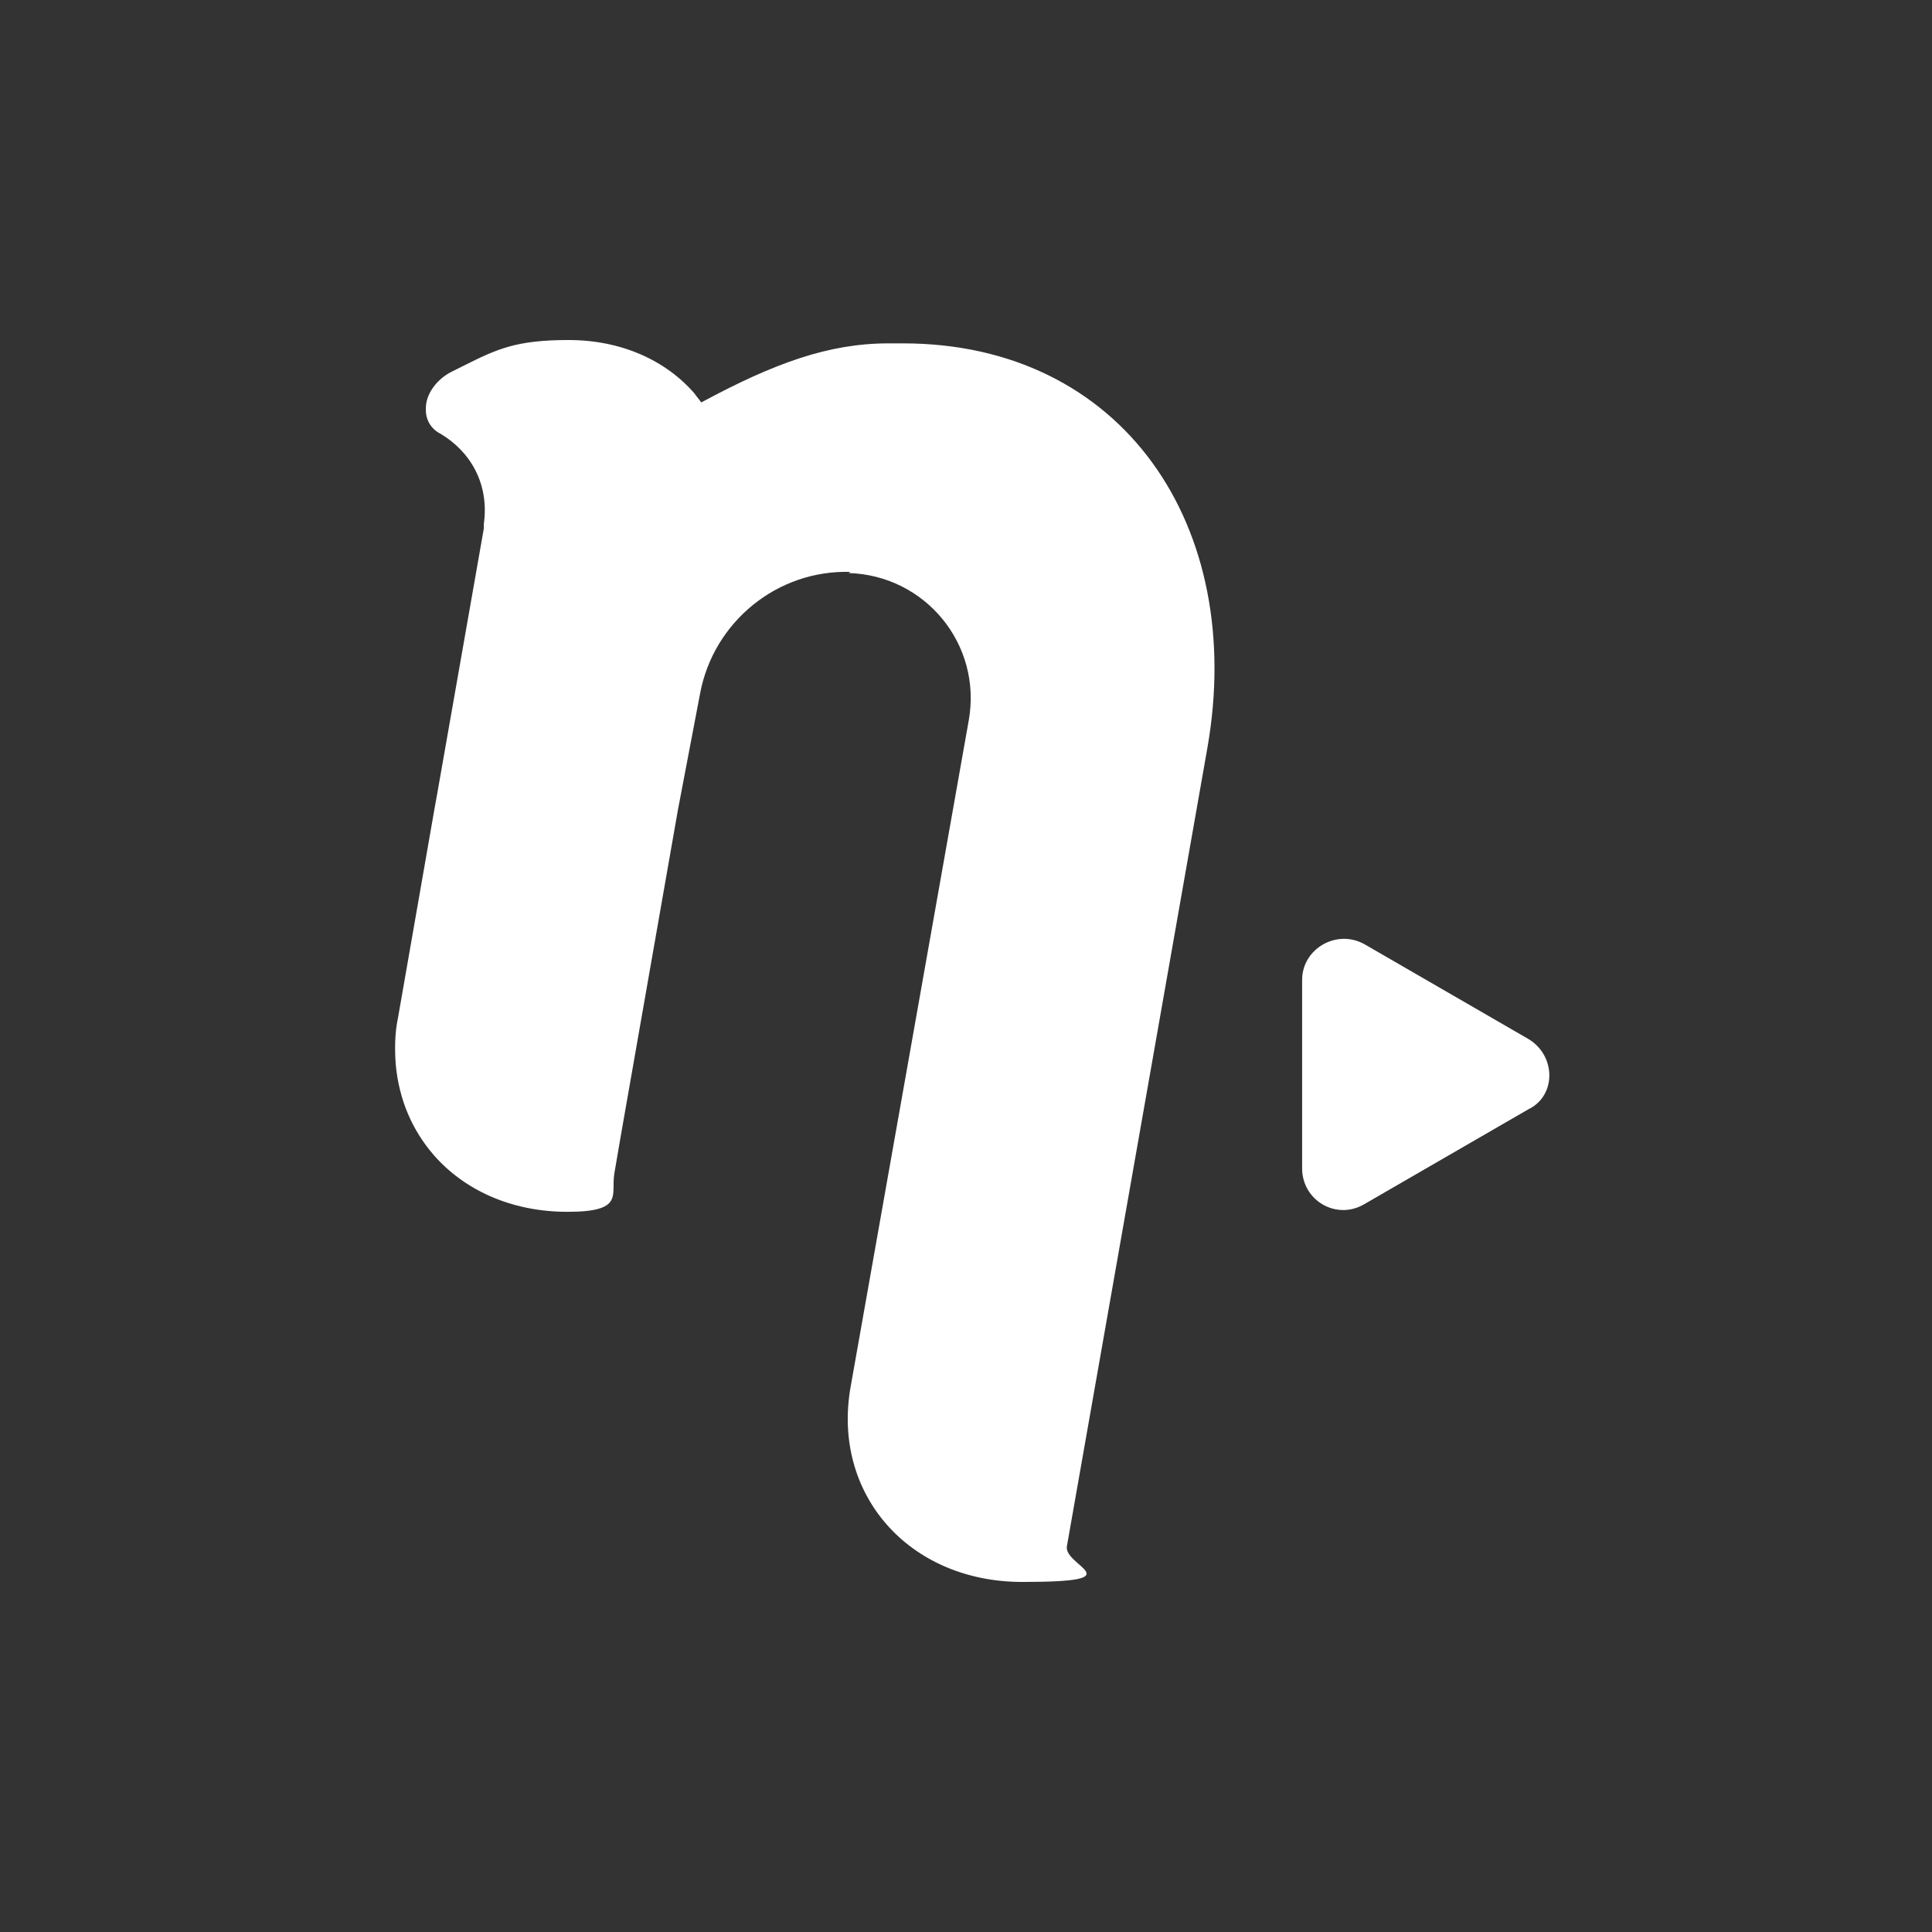 <?xml version="1.0" encoding="UTF-8"?>
<svg id="Layer_1" xmlns="http://www.w3.org/2000/svg" version="1.1" viewBox="0 0 173.3 173.3">
  <rect x="0" y="0" width="173.3" height="173.3" fill="#333333" stroke="none"/>
  <!-- Generator: Adobe Illustrator 29.5.0, SVG Export Plug-In . SVG Version: 2.1.0 Build 137)  -->
  <defs>
    <style>
      .st0 {
        fill: #fff;
      }
    </style>
  </defs>
  <path class="st0" d="M76.1,51.4c6.9.2,12,6.4,10.8,13.2l-10.6,59.8c-1.7,9.6,5.2,17.5,15.4,17.5s3.7-1.4,4-3.2l12.6-71.6c3.5-19.9-7.6-36.3-27.3-36.3h-1.3c-5.4,0-10.3,1.8-16.8,5.3,0,0,0,0,0,0-.2-.3-.4-.5-.6-.8h0c-2.6-3-6.6-4.8-11.3-4.8s-6.4.8-9.4,2.3l-1.2.6c-1.3.7-2.2,2-2.2,3.2v.2c0,.9.5,1.7,1.3,2.1,2.7,1.6,4.4,4.5,3.9,8.1h0c0,0,0,.3,0,.4l-4.2,23.9-.2,1.1-3.3,18.9c-.3,1.4-.3,2.9-.2,4.2h0c.3,3.2,1.5,5.9,3.4,8.1,2.7,3.1,6.9,5.1,12,5.1s3.9-1.5,4.2-3.4l.6-3.5,5.1-29.1,2-10.5c1.2-6.4,6.9-11.1,13.5-10.9h0Z"/>
  <path class="st0" d="M137.1,93.2l-14.7-8.5c-2.5-1.4-5.6.4-5.6,3.2v16.9c0,2.9,3.1,4.7,5.6,3.2l14.7-8.5c2.5-1.2,2.5-4.8,0-6.3Z"/>
</svg>